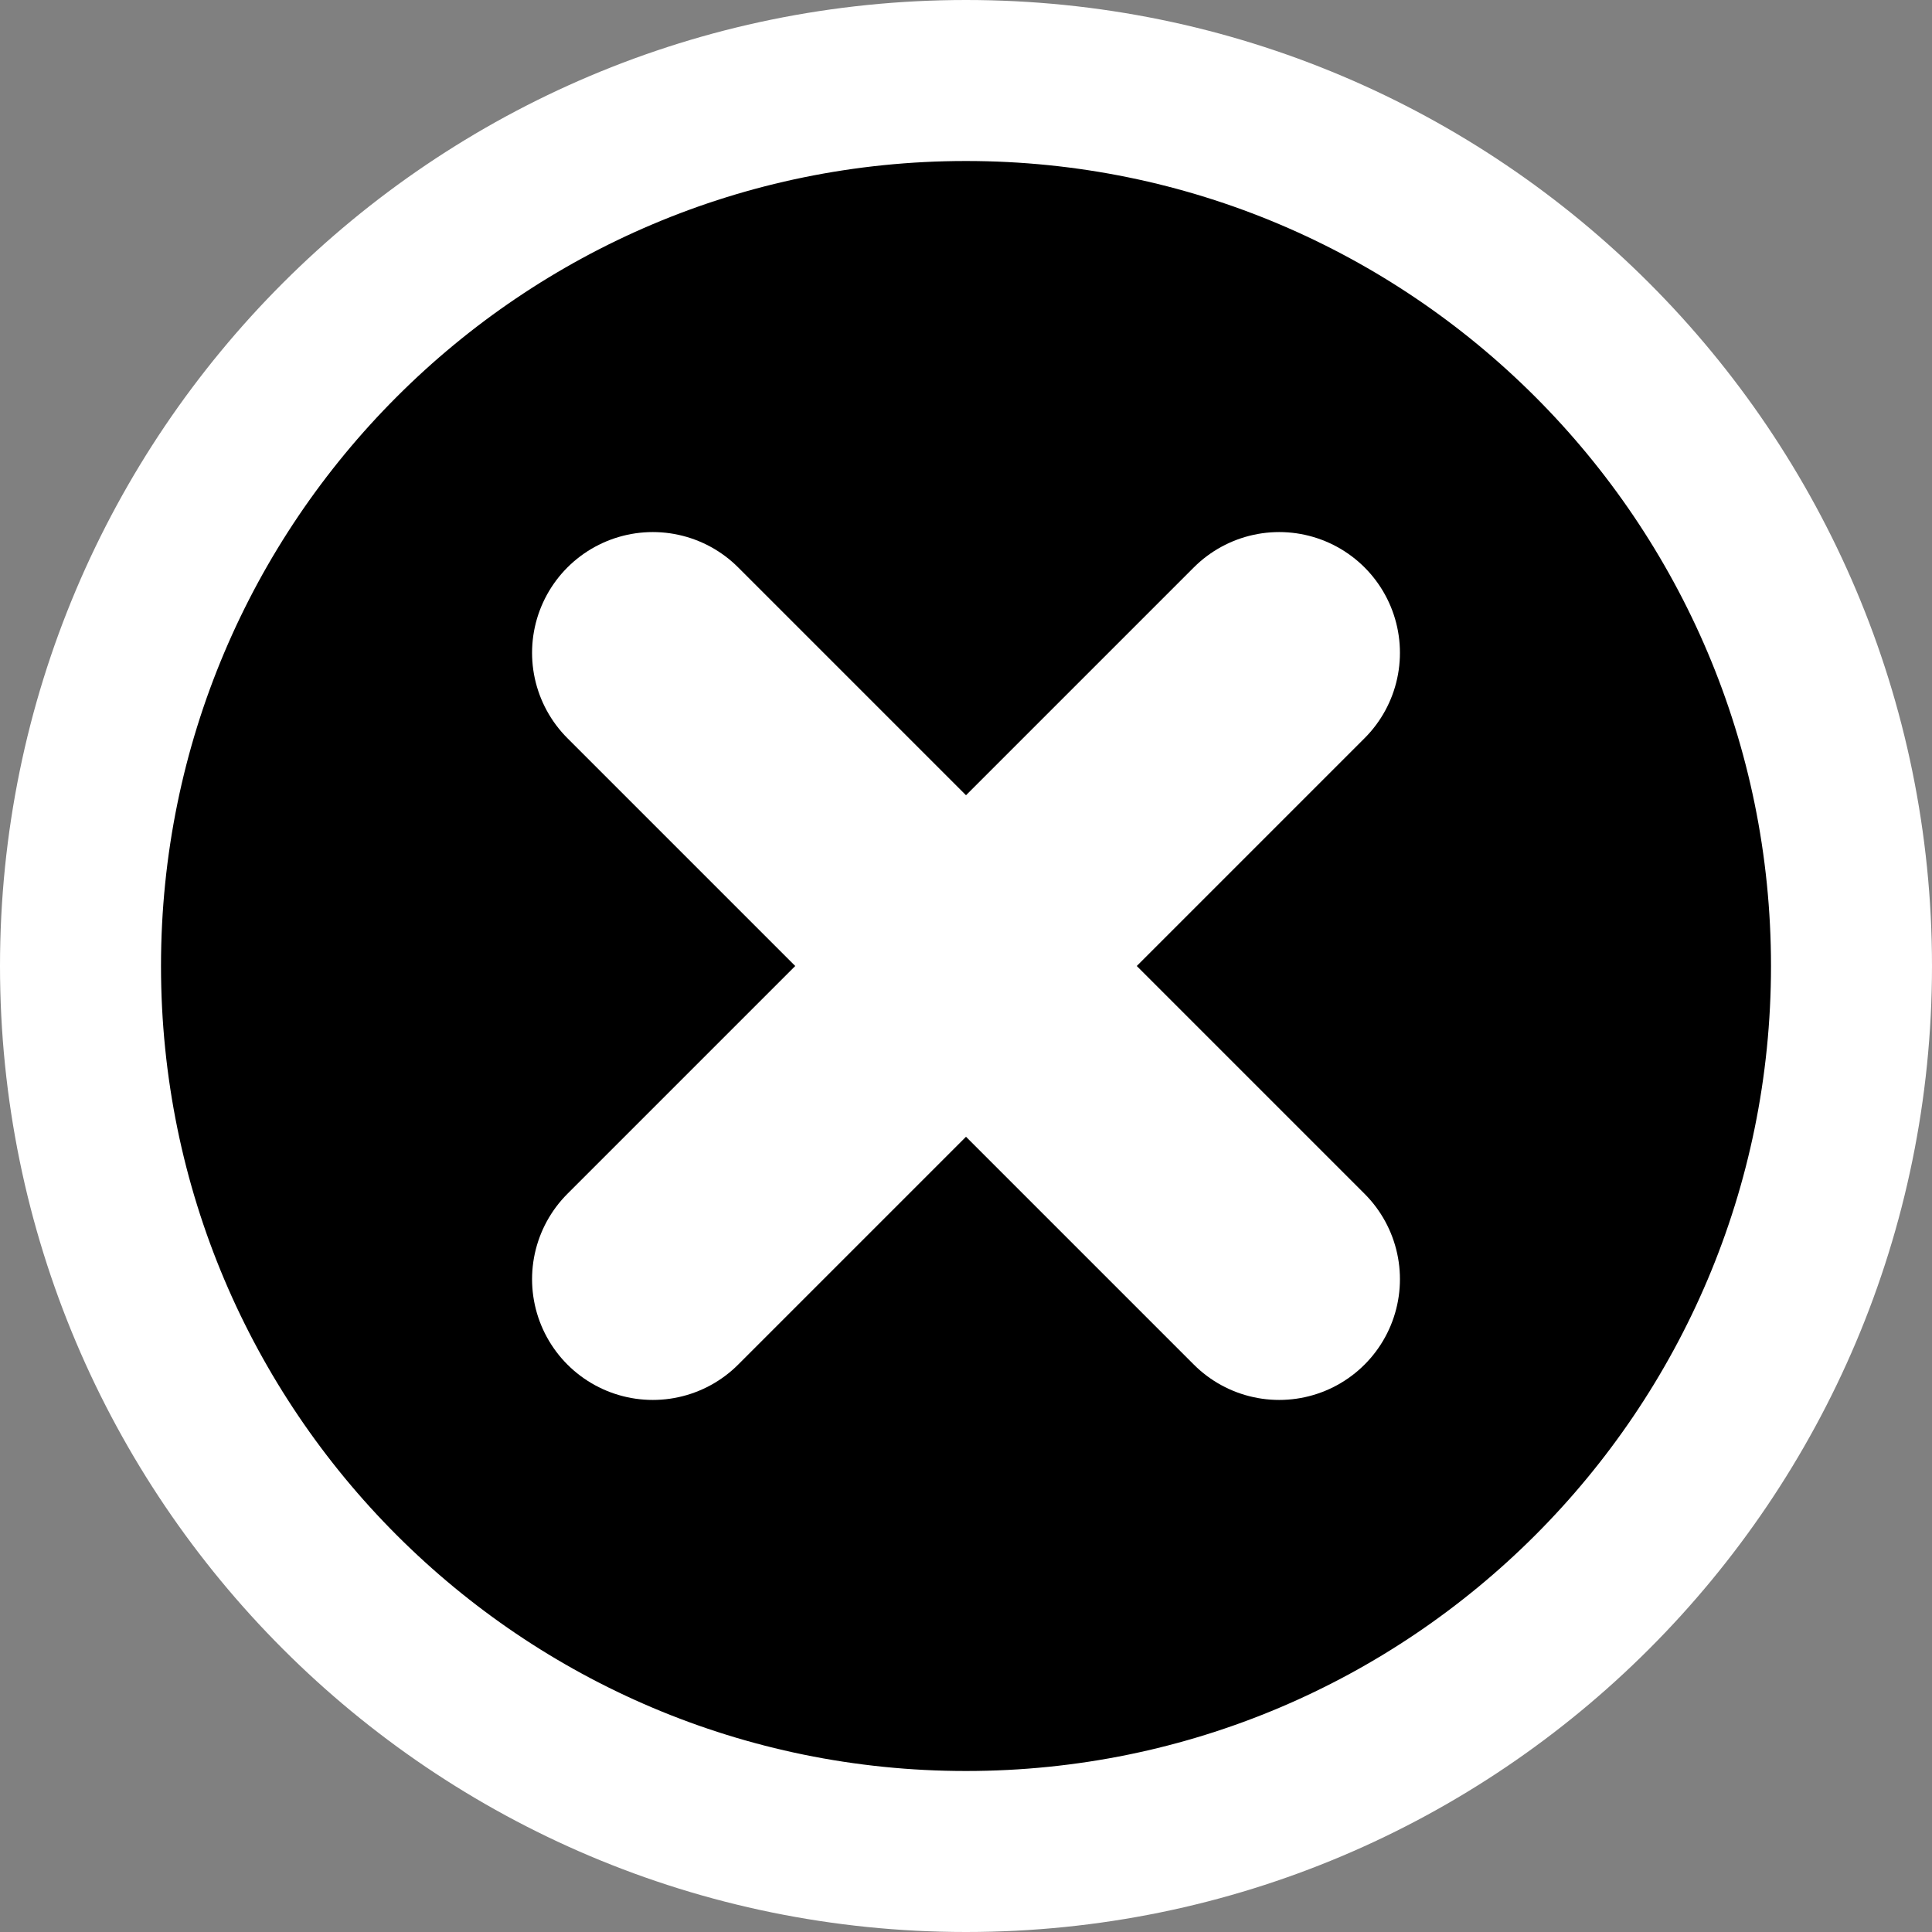 <?xml version="1.0" encoding="UTF-8"?>
<svg xmlns="http://www.w3.org/2000/svg" xmlns:xlink="http://www.w3.org/1999/xlink" width="30px" height="30px" viewBox="0 0 30 30" version="1.1">
<rect x="0" y="0" width="30" height="30" fill="#808080" stroke="none"/>
<g id="surface1">
<path style="fill-rule:nonzero;fill:rgb(0%,0%,0%);fill-opacity:1;stroke-width:4;stroke-linecap:round;stroke-linejoin:round;stroke:rgb(100%,100%,100%);stroke-opacity:1;stroke-miterlimit:4;" d="M 46 24 C 46 36.15 36.15 46 24 46 C 11.85 46 2 36.15 2 24 C 2 11.85 11.85 2 24 2 C 36.15 2 46 11.85 46 24 Z M 46 24 " transform="matrix(0.625,0,0,0.625,0,0)"/>
<path style="fill:none;stroke-width:6;stroke-linecap:round;stroke-linejoin:miter;stroke:rgb(100%,100%,100%);stroke-opacity:1;stroke-miterlimit:4;" d="M 16.219 16.219 L 31.781 31.781 " transform="matrix(0.625,0,0,0.625,0,0)"/>
<path style="fill:none;stroke-width:6;stroke-linecap:round;stroke-linejoin:miter;stroke:rgb(100%,100%,100%);stroke-opacity:1;stroke-miterlimit:4;" d="M 31.781 16.219 L 16.219 31.781 " transform="matrix(0.625,0,0,0.625,0,0)"/>
</g>
</svg>
